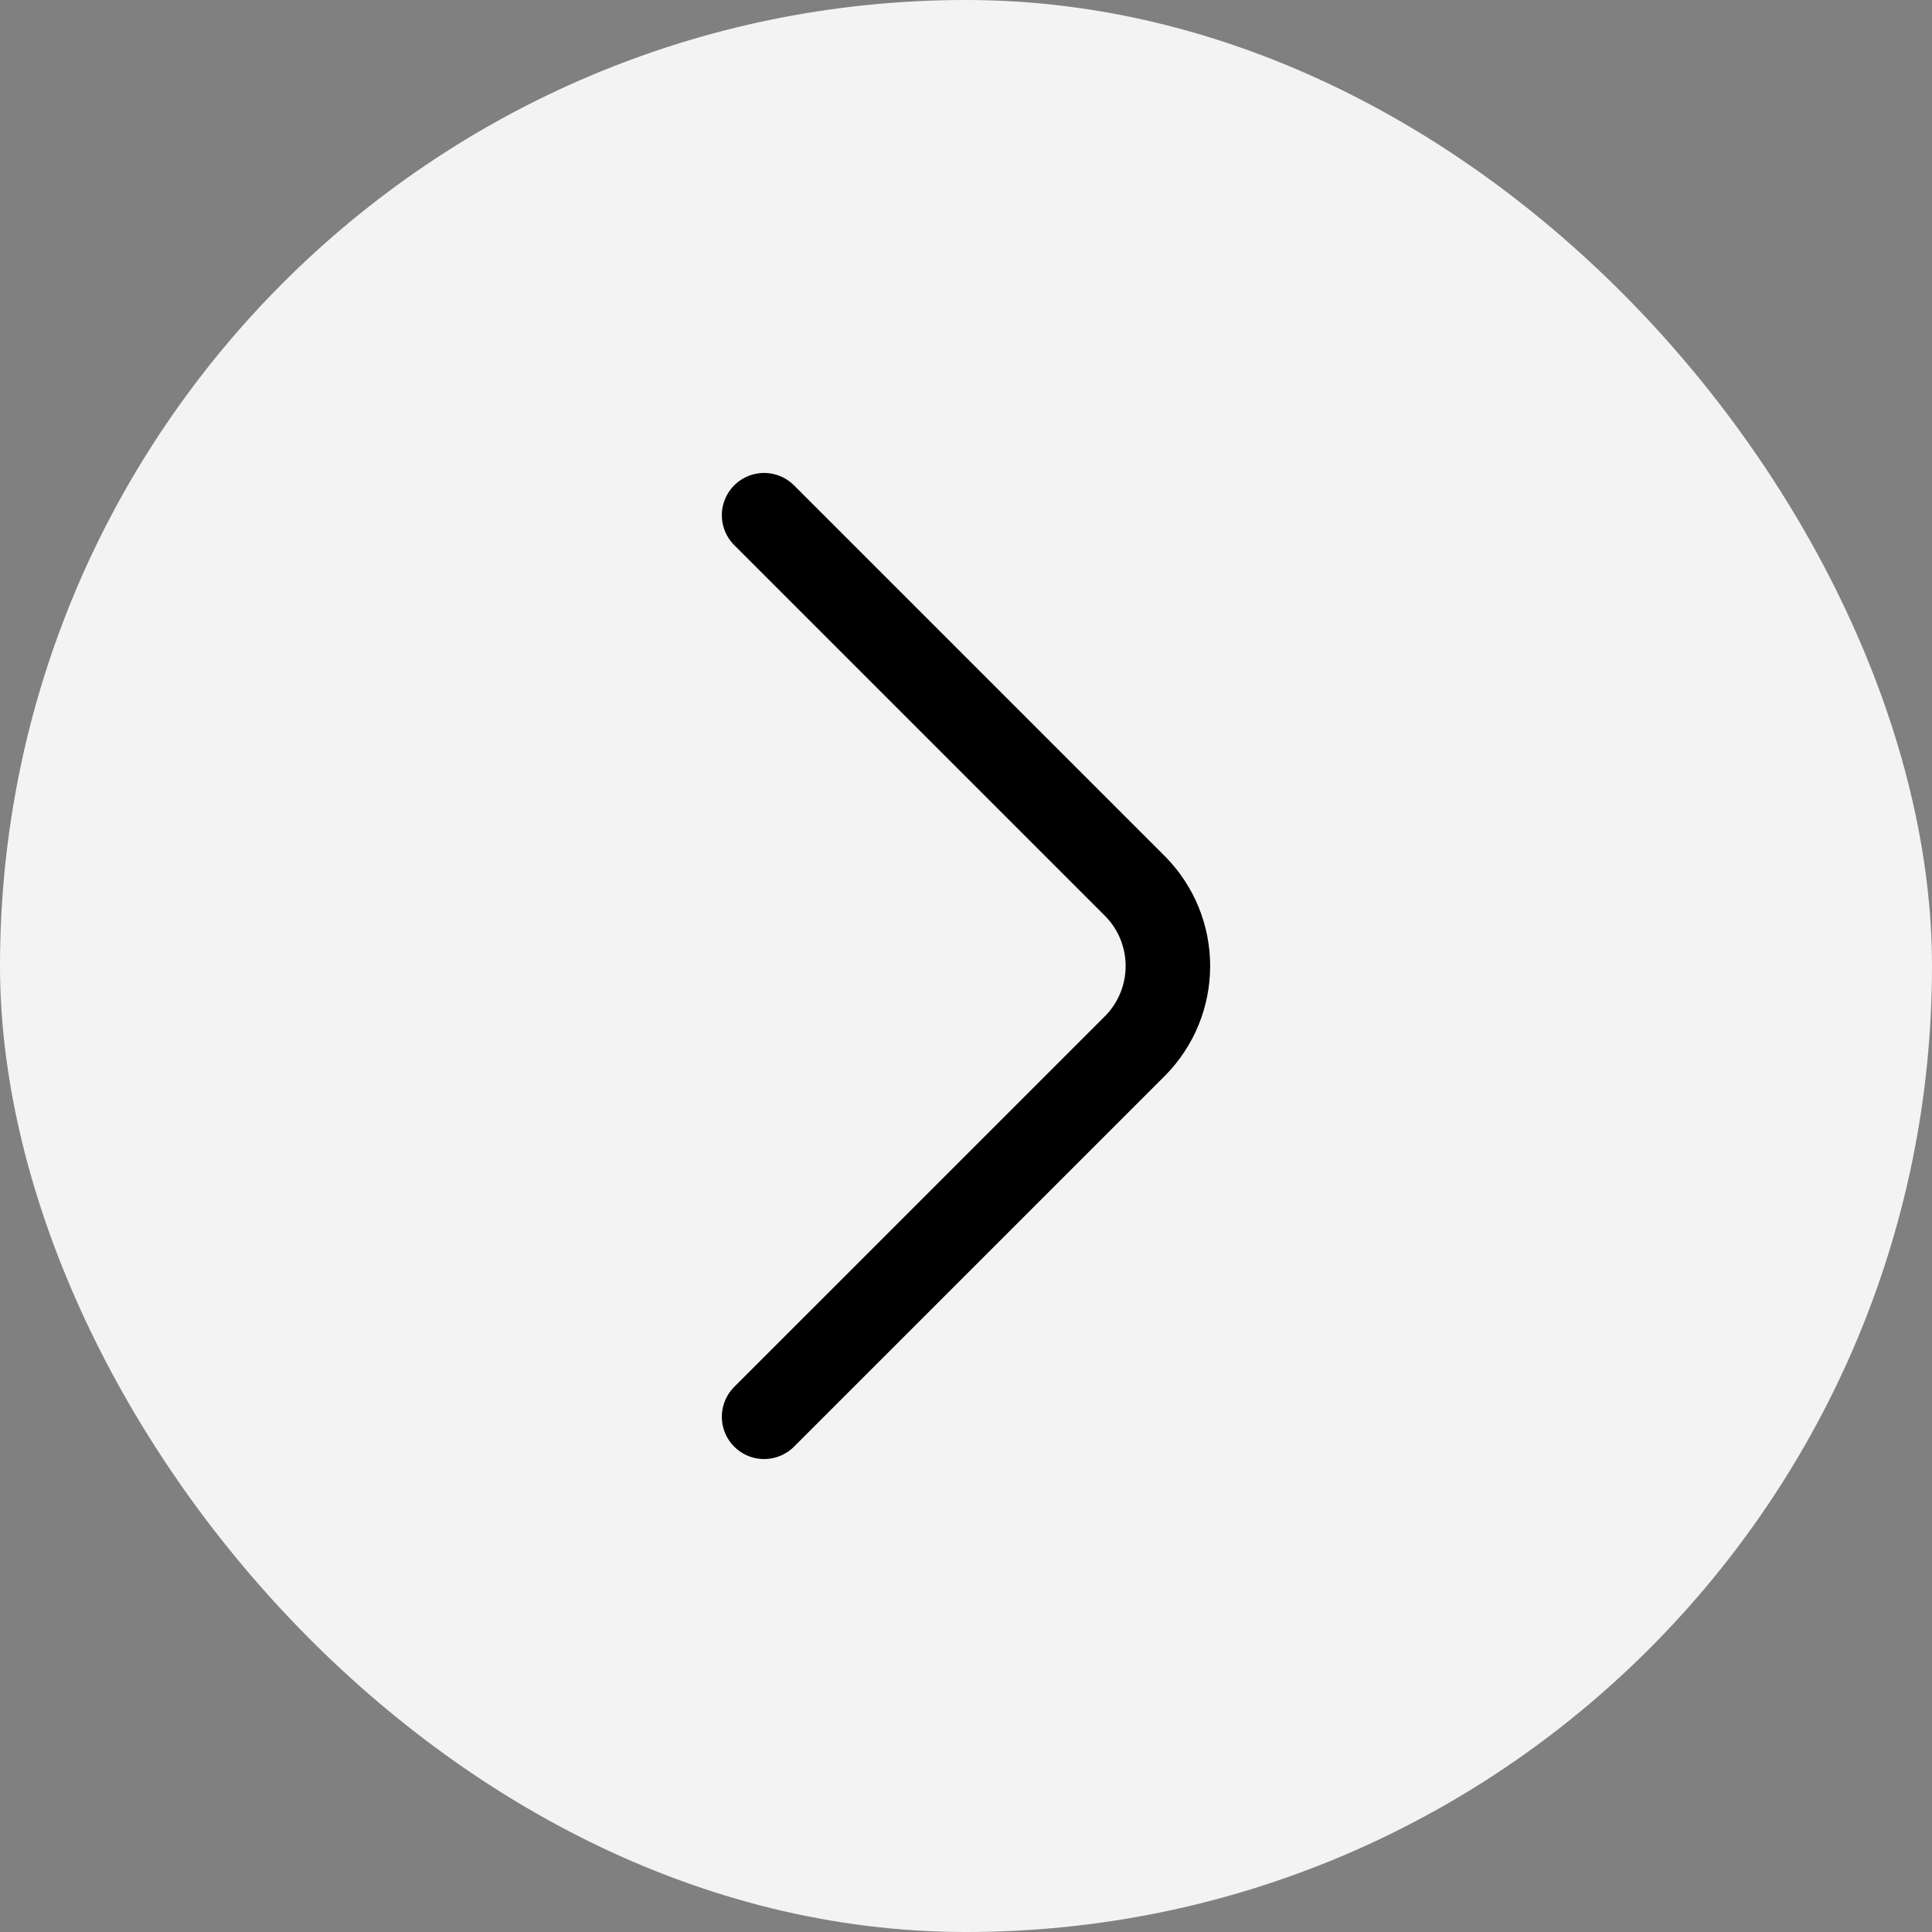 <svg width="40" height="40" viewBox="0 0 40 40" fill="none" xmlns="http://www.w3.org/2000/svg">
<rect x="0" y="0" width="40" height="40" fill="#808080" stroke="none"/>
<rect width="40" height="40" rx="20" fill="#F3F3F3"/>
<path d="M15.82 29.333L23.505 21.649C23.938 21.209 24.18 20.617 24.18 20C24.18 19.383 23.938 18.791 23.505 18.352L15.82 10.667" stroke="black" stroke-width="1.75" stroke-linecap="round" stroke-linejoin="round"/>
</svg>
